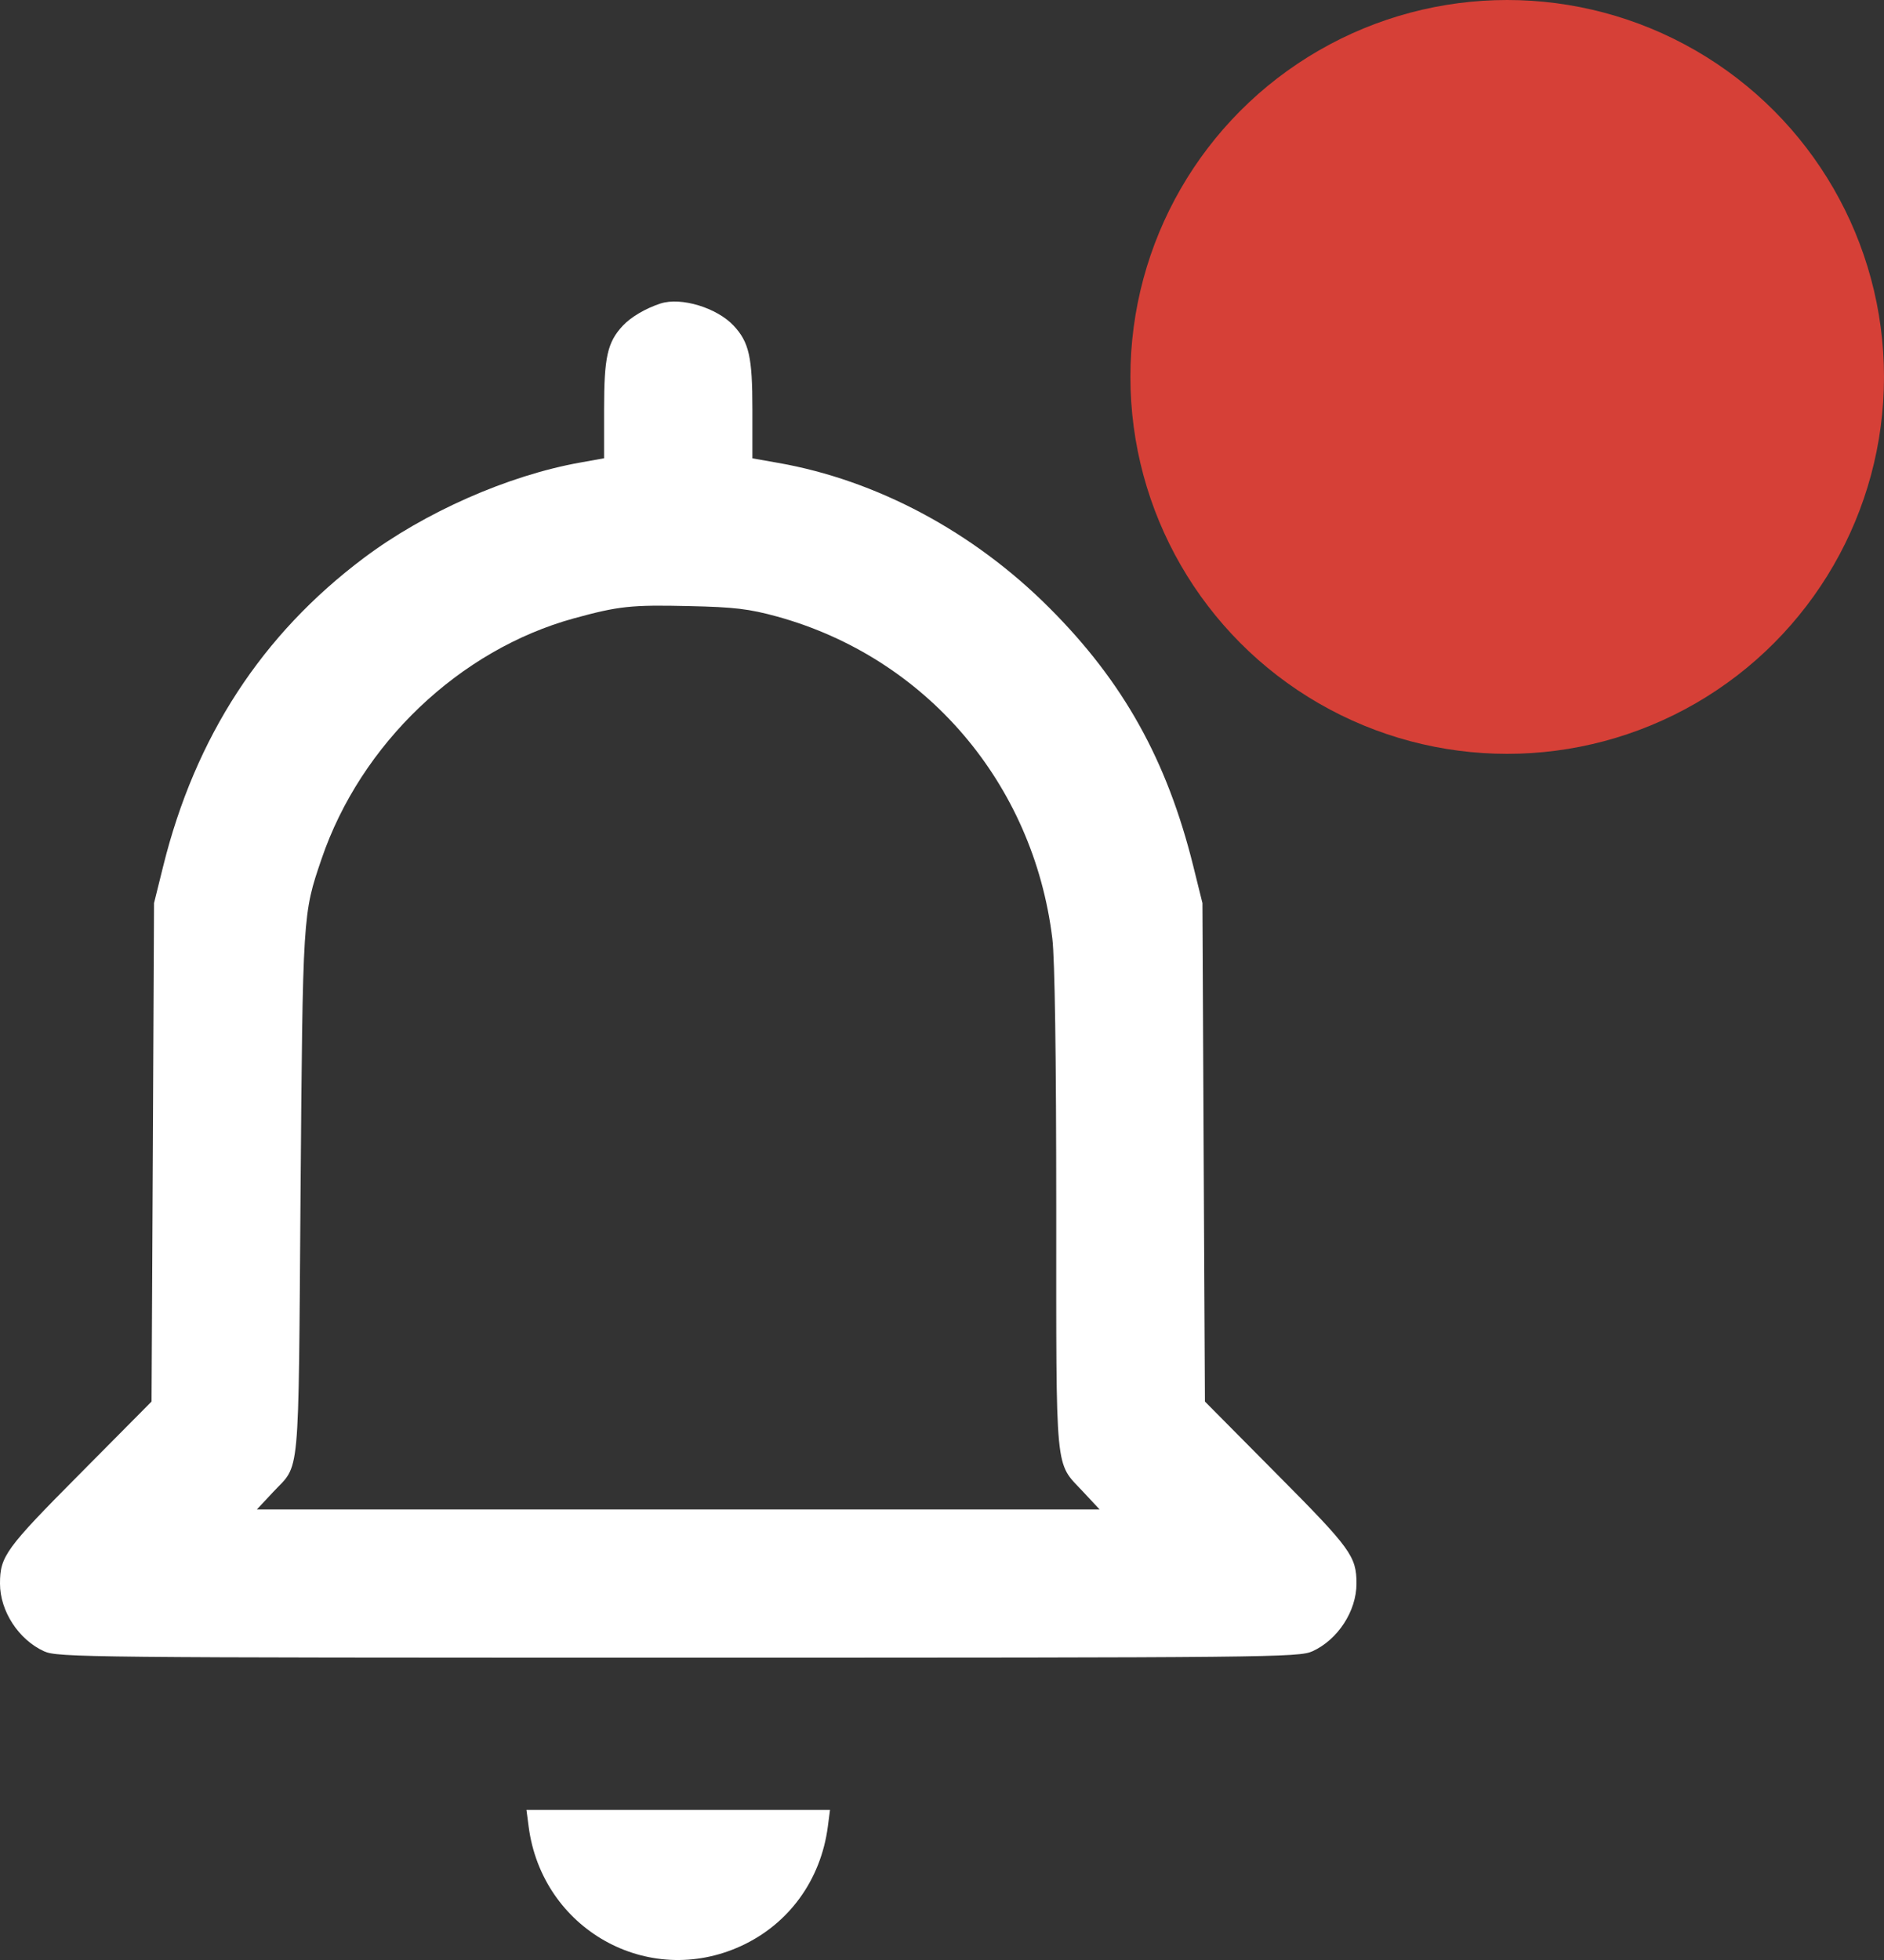 <svg width="25" height="26" viewBox="0 0 25 26" fill="none" xmlns="http://www.w3.org/2000/svg">
<rect x="0" y="0" width="25" height="26" fill="#333333" stroke="none"/>
<path fill-rule="evenodd" clip-rule="evenodd" d="M8.765 4.026C8.567 4.091 8.372 4.205 8.264 4.321C8.06 4.54 8.016 4.737 8.016 5.429V6.079L7.699 6.136C6.741 6.307 5.635 6.795 4.826 7.403C3.474 8.418 2.591 9.775 2.166 11.488L2.044 11.98L2.028 15.286L2.011 18.592L1.057 19.554C0.074 20.543 0 20.645 0 21.007C0 21.372 0.247 21.751 0.585 21.905C0.765 21.986 1.143 21.99 9 21.99C16.858 21.99 17.235 21.986 17.415 21.905C17.753 21.751 18 21.372 18 21.007C18 20.645 17.926 20.543 16.943 19.554L15.989 18.592L15.972 15.286L15.956 11.98L15.834 11.488C15.486 10.086 14.906 9.044 13.924 8.063C12.917 7.055 11.633 6.369 10.324 6.14L9.984 6.08V5.43C9.984 4.737 9.94 4.54 9.736 4.321C9.513 4.082 9.038 3.938 8.765 4.026ZM10.313 8.179C12.288 8.725 13.712 10.391 13.964 12.449C13.997 12.719 14.016 14.02 14.016 16.05C14.016 19.613 13.994 19.384 14.371 19.787L14.591 20.023H9H3.409L3.62 19.797C3.987 19.404 3.958 19.721 3.988 15.849C4.018 12.111 4.017 12.126 4.267 11.394C4.787 9.868 6.098 8.619 7.618 8.202C8.21 8.04 8.375 8.022 9.141 8.04C9.746 8.053 9.941 8.077 10.313 8.179ZM7.015 24.231C7.193 25.592 8.596 26.381 9.832 25.815C10.467 25.524 10.892 24.94 10.985 24.231L11.014 24.009H9H6.986L7.015 24.231Z" fill="white"/>
<circle cx="20" cy="5" r="5" fill="#D64037"/>
</svg>
